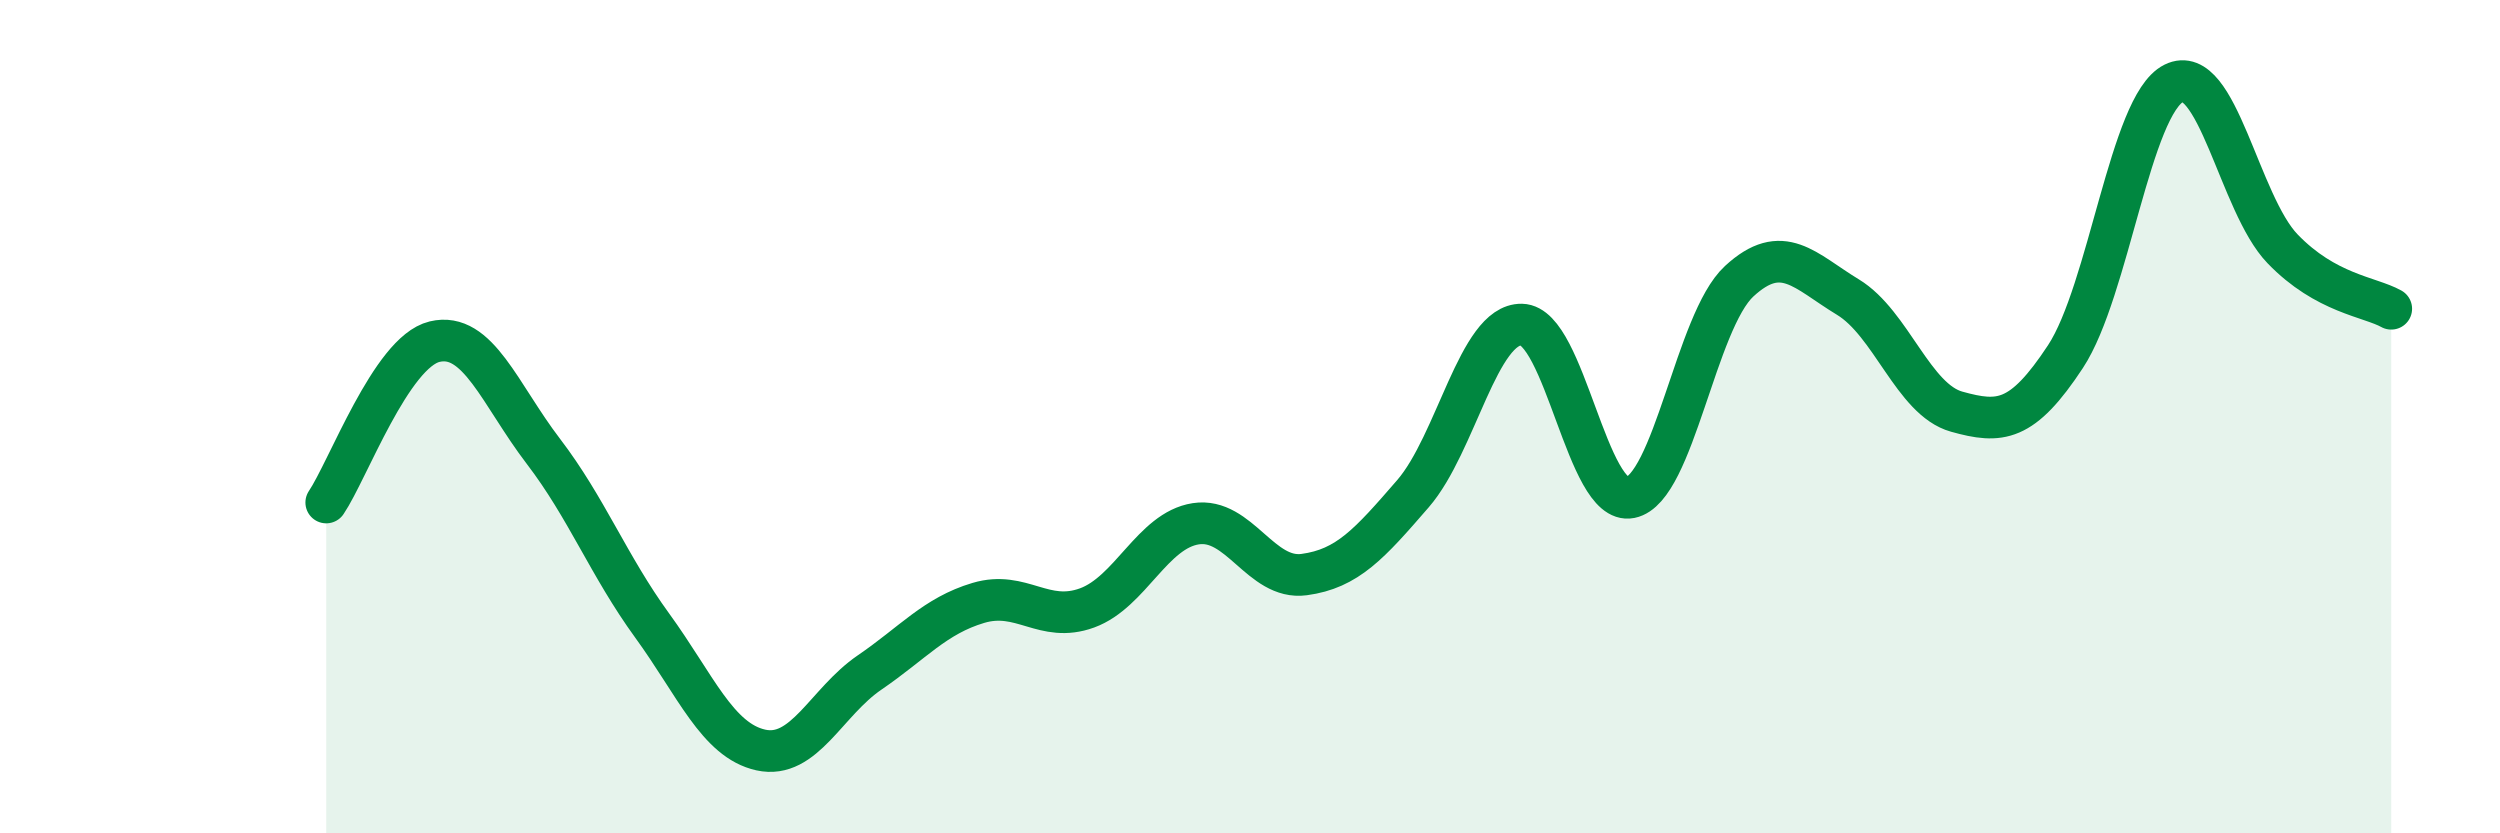 
    <svg width="60" height="20" viewBox="0 0 60 20" xmlns="http://www.w3.org/2000/svg">
      <path
        d="M 7.83,12.06 C 8.35,11.29 9.39,8.45 10.43,8.2 C 11.47,7.95 12,9.47 13.04,10.83 C 14.08,12.19 14.61,13.58 15.65,15.01 C 16.69,16.44 17.22,17.77 18.26,18 C 19.3,18.23 19.83,16.85 20.87,16.14 C 21.91,15.43 22.44,14.78 23.48,14.47 C 24.52,14.16 25.05,14.97 26.09,14.59 C 27.13,14.21 27.66,12.73 28.7,12.57 C 29.74,12.41 30.26,13.93 31.3,13.79 C 32.34,13.65 32.87,13.05 33.91,11.85 C 34.95,10.65 35.48,7.77 36.52,7.79 C 37.56,7.81 38.09,12.15 39.13,11.94 C 40.17,11.73 40.7,7.71 41.74,6.75 C 42.78,5.79 43.31,6.5 44.35,7.13 C 45.39,7.76 45.92,9.59 46.96,9.88 C 48,10.17 48.53,10.14 49.57,8.56 C 50.61,6.98 51.13,2.52 52.17,2 C 53.21,1.48 53.74,4.89 54.78,5.97 C 55.82,7.05 56.87,7.12 57.39,7.41L57.39 20L7.83 20Z"
        fill="#008740"
        opacity="0.1"
        stroke-linecap="round"
        stroke-linejoin="round"
      />
      <path
        d="M 7.83,12.06 C 8.35,11.29 9.39,8.45 10.43,8.2 C 11.47,7.95 12,9.47 13.04,10.83 C 14.08,12.19 14.61,13.58 15.65,15.01 C 16.69,16.44 17.22,17.77 18.26,18 C 19.3,18.23 19.83,16.85 20.87,16.14 C 21.91,15.43 22.44,14.78 23.48,14.47 C 24.52,14.16 25.05,14.97 26.09,14.59 C 27.13,14.21 27.66,12.73 28.7,12.57 C 29.74,12.41 30.26,13.93 31.3,13.79 C 32.34,13.65 32.87,13.05 33.91,11.85 C 34.95,10.65 35.48,7.77 36.52,7.79 C 37.56,7.81 38.09,12.15 39.13,11.94 C 40.17,11.73 40.7,7.71 41.74,6.75 C 42.78,5.79 43.31,6.5 44.35,7.13 C 45.39,7.76 45.92,9.59 46.96,9.88 C 48,10.17 48.53,10.14 49.57,8.56 C 50.61,6.98 51.13,2.52 52.17,2 C 53.21,1.48 53.74,4.89 54.78,5.97 C 55.82,7.05 56.87,7.12 57.39,7.41"
        stroke="#008740"
        stroke-width="1"
        fill="none"
        stroke-linecap="round"
        stroke-linejoin="round"
      />
    </svg>
  